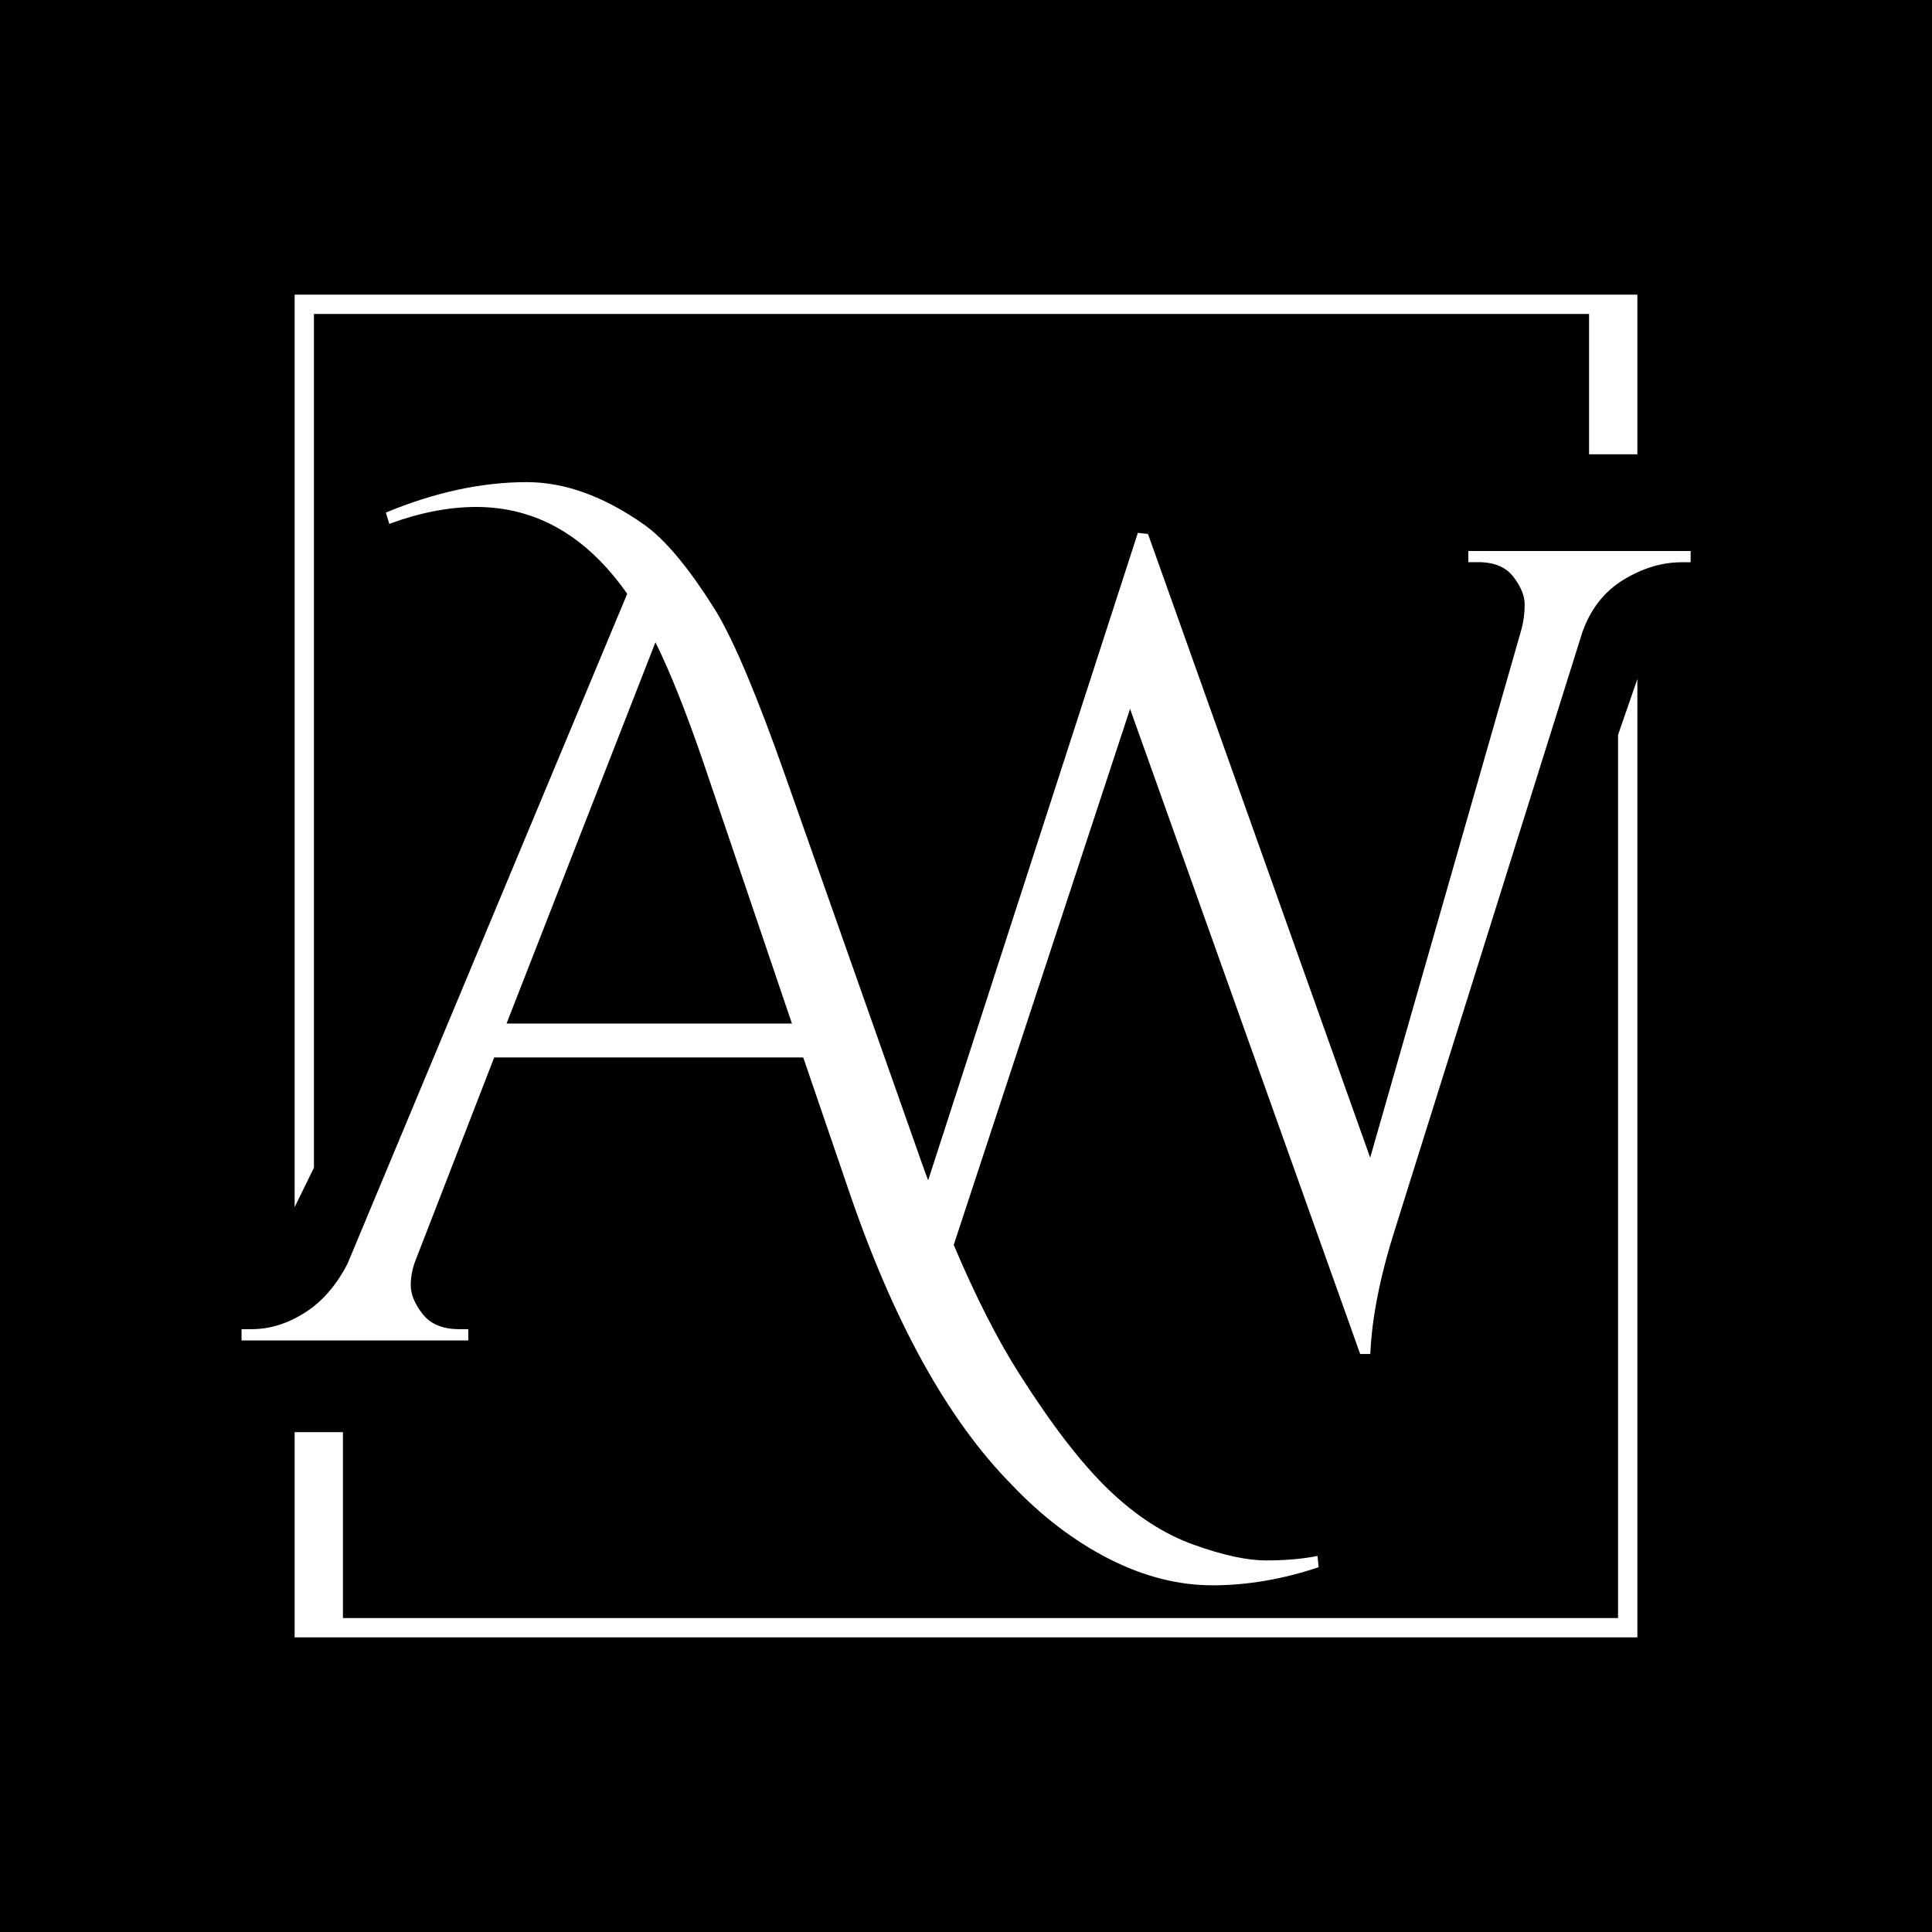 <?xml version="1.0" encoding="UTF-8"?>
<svg xmlns="http://www.w3.org/2000/svg" id="b" width="400" height="400" viewBox="0 0 400 400">
  <defs>
    <style>.d{fill:#000;}.d,.e{stroke-width:0px;}.e{fill:#fff;}</style>
  </defs>
  <g id="c">
    <rect class="d" width="400" height="400"></rect>
    <polygon class="e" points="65 65 329 65 329 94.06 339 94.06 339 61 61 61 61 249.93 65 241.75 65 65"></polygon>
    <polygon class="e" points="335 335 71 335 71 296.51 61 296.51 61 339 339 339 339 140.59 335 152.15 335 335"></polygon>
    <path class="e" d="M304,114.06v2.33h2.1c3.27,0,5.68,1.02,7.24,3.04,1.55,2.03,2.33,3.93,2.33,5.72s-.23,3.54-.7,5.25l-31.29,109.28-46-129.13-2.1-.23-43.42,134.06c-.37-1-.75-2.04-1.12-3.06l-28.49-80.79c-5.76-16.35-10.51-27.63-14.24-33.86-5.61-9.03-10.66-15.1-15.18-18.21-8.25-5.76-16.27-8.64-24.05-8.64-9.34,0-19.07,2.1-29.19,6.3l.7,2.34c6.38-2.34,12.37-3.5,17.98-3.5,12.45,0,22.88,5.99,31.29,17.98l-57.91,138.7c-2.33,4.52-5.3,7.9-8.87,10.16-3.58,2.26-7.24,3.39-10.97,3.39h-2.1v2.34h46.94v-2.34h-1.87c-3.43,0-5.95-1.05-7.59-3.15s-2.45-4.09-2.45-5.95.39-3.74,1.17-5.6l16.11-41.56h63.98l9.11,26.62c9.34,27.71,20.7,48.33,34.09,61.88,6.22,6.54,12.92,11.64,20.08,15.3,7.16,3.65,14.32,5.49,21.48,5.49s14.48-1.25,21.95-3.74l-.23-2.34c-3.12.62-6.65.93-10.63.93s-8.99-1.09-15.06-3.27c-6.07-2.18-11.91-5.96-17.51-11.33-5.6-5.37-11.79-13.39-18.56-24.05-4.57-7.19-9.1-16.12-13.56-26.68l36.51-110.97,47.64,133.56h2.1c.31-7.47,2.02-16.11,5.14-25.92l38.76-123.52c1.71-4.82,4.55-8.44,8.52-10.86,3.97-2.41,7.97-3.62,12.03-3.62h1.87v-2.33h-46ZM104.88,211.9l30.82-78.92c2.95,5.92,6.22,14.09,9.81,24.52l18.45,54.41h-59.08Z"></path>
  </g>
</svg>
